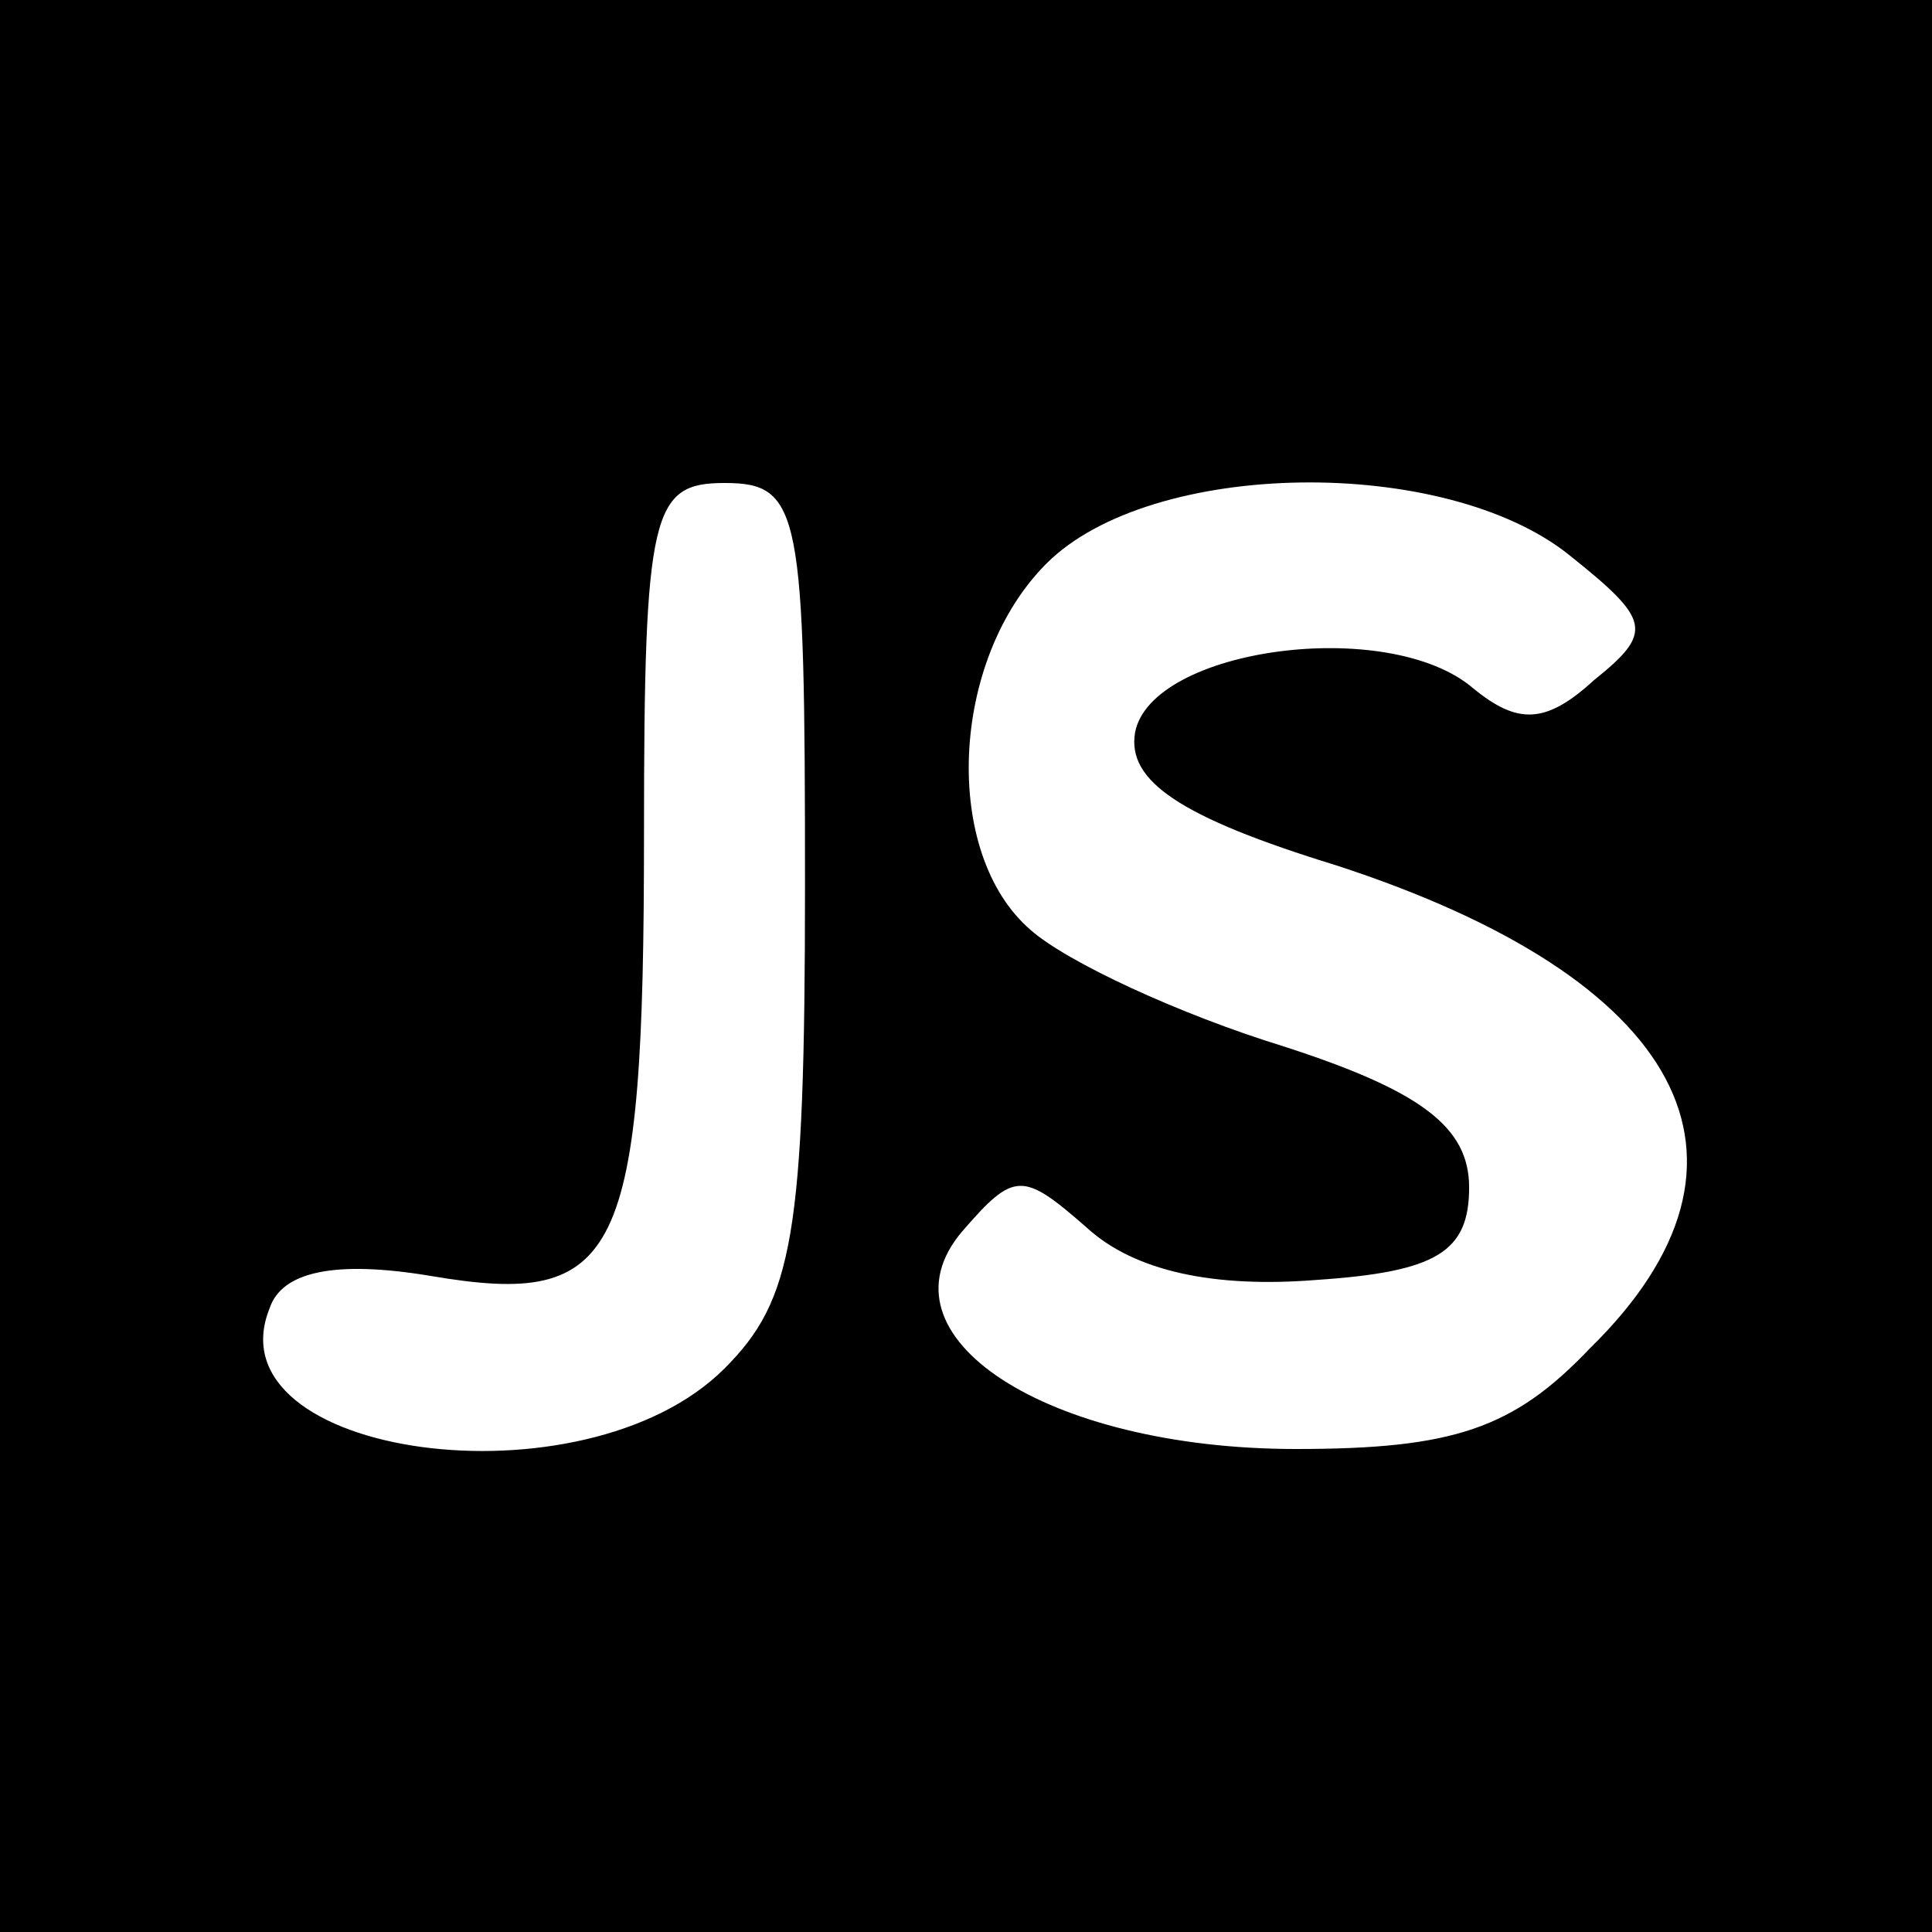 <?xml version="1.0" standalone="no"?>
<!DOCTYPE svg PUBLIC "-//W3C//DTD SVG 20010904//EN"
 "http://www.w3.org/TR/2001/REC-SVG-20010904/DTD/svg10.dtd">
<svg version="1.0" xmlns="http://www.w3.org/2000/svg"
 width="48pt" height="48pt" viewBox="0 0 48 48"
 preserveAspectRatio="xMidYMid meet">

<g transform="translate(0,48) scale(0.1,-0.1)"
fill="#000000" stroke="none">
<path d="M0 240 l0 -240 240 0 240 0 0 240 0 240 -240 0 -240 0 0 -240z m200
20 c0 -87 -3 -103 -20 -120 -35 -35 -128 -22 -113 15 3 9 16 12 40 8 47 -8 53
4 53 110 0 80 2 87 20 87 19 0 20 -7 20 -100z m190 82 c20 -16 21 -19 6 -31
-12 -11 -19 -11 -30 -2 -21 18 -80 10 -84 -11 -2 -12 11 -21 50 -33 86 -28
111 -73 63 -120 -19 -20 -34 -25 -73 -25 -62 0 -105 28 -83 54 13 15 15 15 31
1 12 -11 32 -15 57 -13 30 2 38 7 38 23 0 15 -12 24 -46 35 -26 8 -54 21 -63
29 -22 19 -20 67 4 91 26 26 99 27 130 2z"/>
</g>
</svg>
